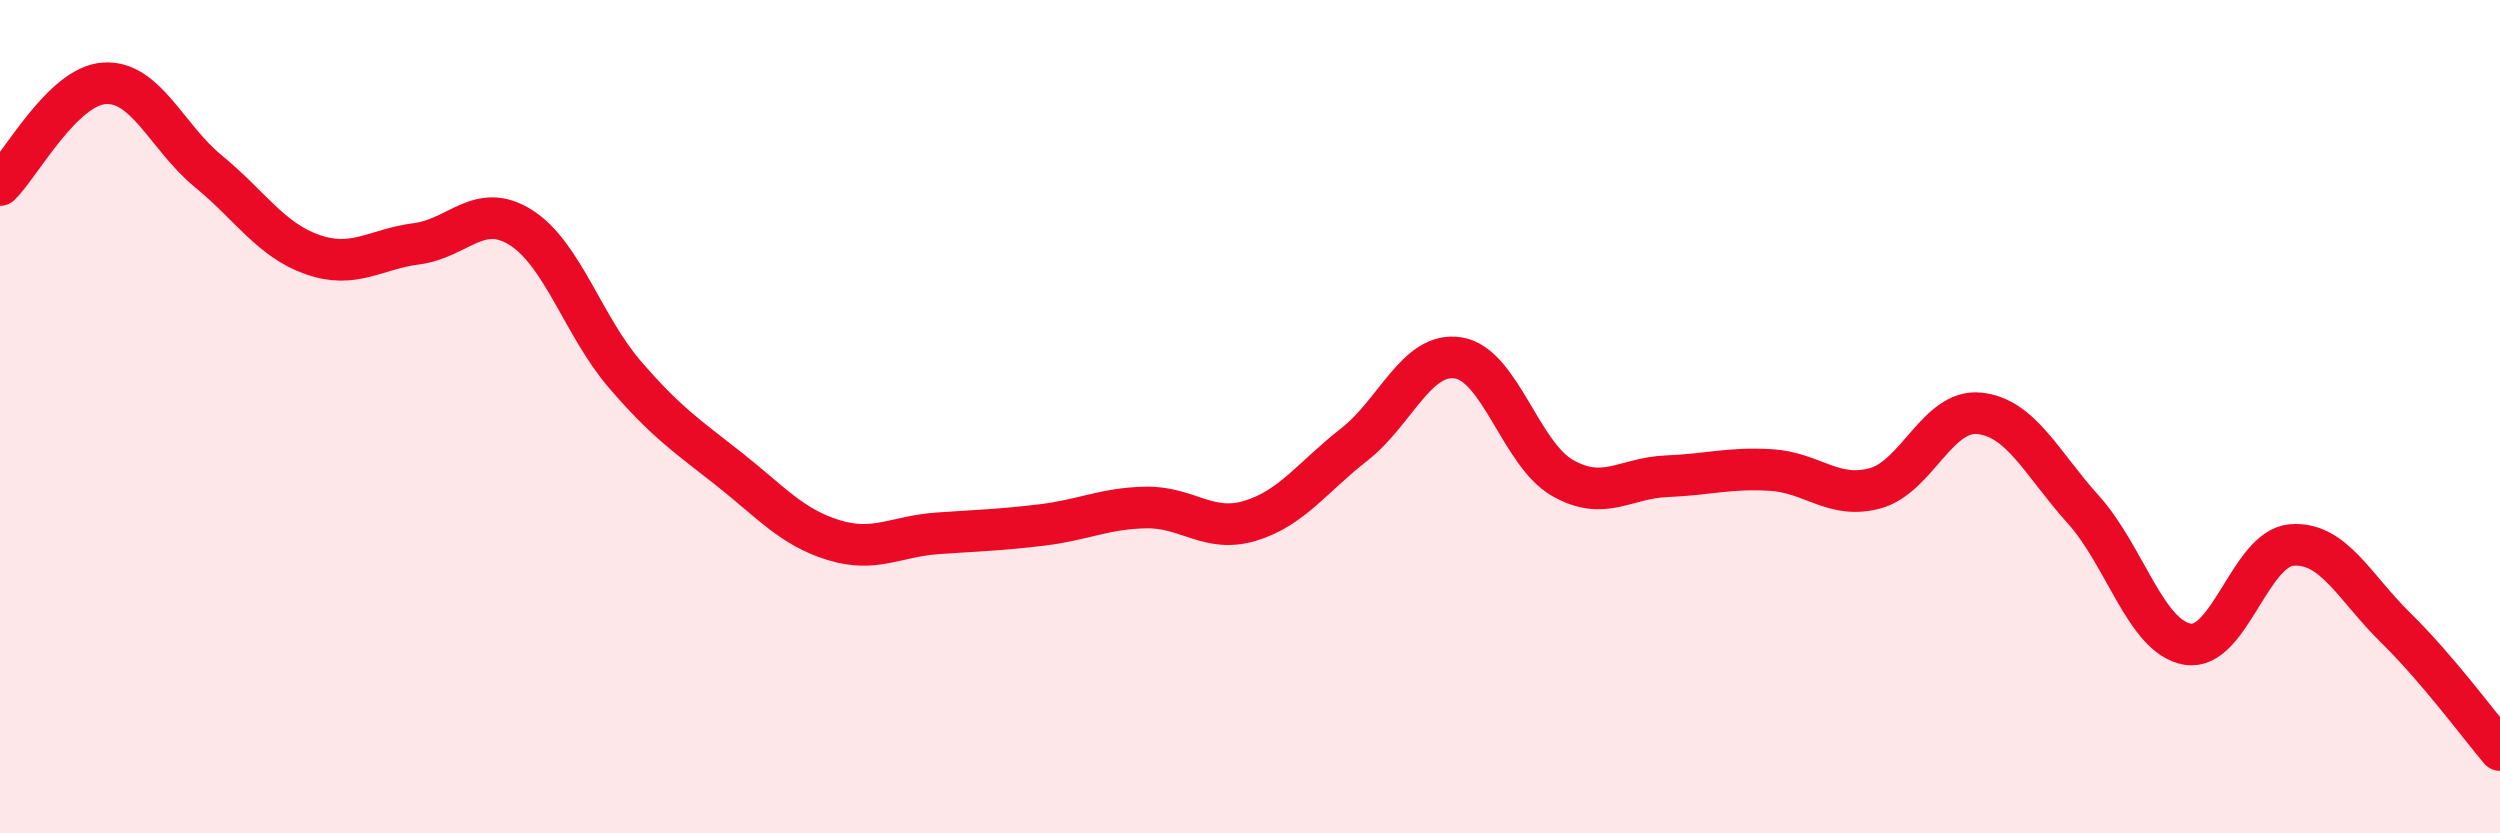 
    <svg width="60" height="20" viewBox="0 0 60 20" xmlns="http://www.w3.org/2000/svg">
      <path
        d="M 0,4.44 C 0.5,3.95 1.5,2.07 2.5,2 C 3.5,1.93 4,3.29 5,4.11 C 6,4.93 6.5,5.76 7.5,6.11 C 8.5,6.46 9,5.98 10,5.85 C 11,5.72 11.5,4.83 12.5,5.46 C 13.5,6.09 14,7.83 15,8.99 C 16,10.15 16.5,10.47 17.5,11.26 C 18.5,12.05 19,12.65 20,12.96 C 21,13.27 21.5,12.87 22.5,12.8 C 23.5,12.73 24,12.72 25,12.6 C 26,12.48 26.5,12.2 27.5,12.18 C 28.5,12.16 29,12.8 30,12.5 C 31,12.2 31.5,11.45 32.5,10.67 C 33.5,9.89 34,8.43 35,8.59 C 36,8.75 36.5,10.9 37.5,11.47 C 38.5,12.04 39,11.47 40,11.43 C 41,11.39 41.5,11.22 42.5,11.28 C 43.5,11.34 44,11.99 45,11.72 C 46,11.45 46.5,9.82 47.5,9.92 C 48.5,10.02 49,11.12 50,12.23 C 51,13.34 51.5,15.29 52.5,15.46 C 53.5,15.63 54,13.16 55,13.08 C 56,13 56.5,14.09 57.5,15.07 C 58.5,16.05 59.5,17.41 60,18L60 20L0 20Z"
        fill="#EB0A25"
        opacity="0.1"
        stroke-linecap="round"
        stroke-linejoin="round"
      />
      <path
        d="M 0,4.44 C 0.5,3.95 1.5,2.07 2.5,2 C 3.5,1.93 4,3.29 5,4.11 C 6,4.93 6.5,5.76 7.5,6.11 C 8.5,6.46 9,5.98 10,5.85 C 11,5.72 11.5,4.83 12.5,5.46 C 13.5,6.09 14,7.83 15,8.99 C 16,10.15 16.5,10.47 17.5,11.26 C 18.5,12.05 19,12.65 20,12.96 C 21,13.27 21.5,12.87 22.5,12.8 C 23.5,12.73 24,12.72 25,12.6 C 26,12.48 26.5,12.2 27.5,12.18 C 28.5,12.16 29,12.8 30,12.5 C 31,12.2 31.5,11.45 32.5,10.67 C 33.5,9.89 34,8.43 35,8.59 C 36,8.75 36.5,10.9 37.5,11.47 C 38.5,12.04 39,11.47 40,11.43 C 41,11.39 41.5,11.22 42.5,11.28 C 43.5,11.34 44,11.99 45,11.72 C 46,11.45 46.5,9.82 47.5,9.92 C 48.5,10.02 49,11.12 50,12.23 C 51,13.34 51.5,15.29 52.5,15.46 C 53.5,15.63 54,13.16 55,13.08 C 56,13 56.5,14.09 57.5,15.07 C 58.5,16.05 59.5,17.41 60,18"
        stroke="#EB0A25"
        stroke-width="1"
        fill="none"
        stroke-linecap="round"
        stroke-linejoin="round"
      />
    </svg>
  